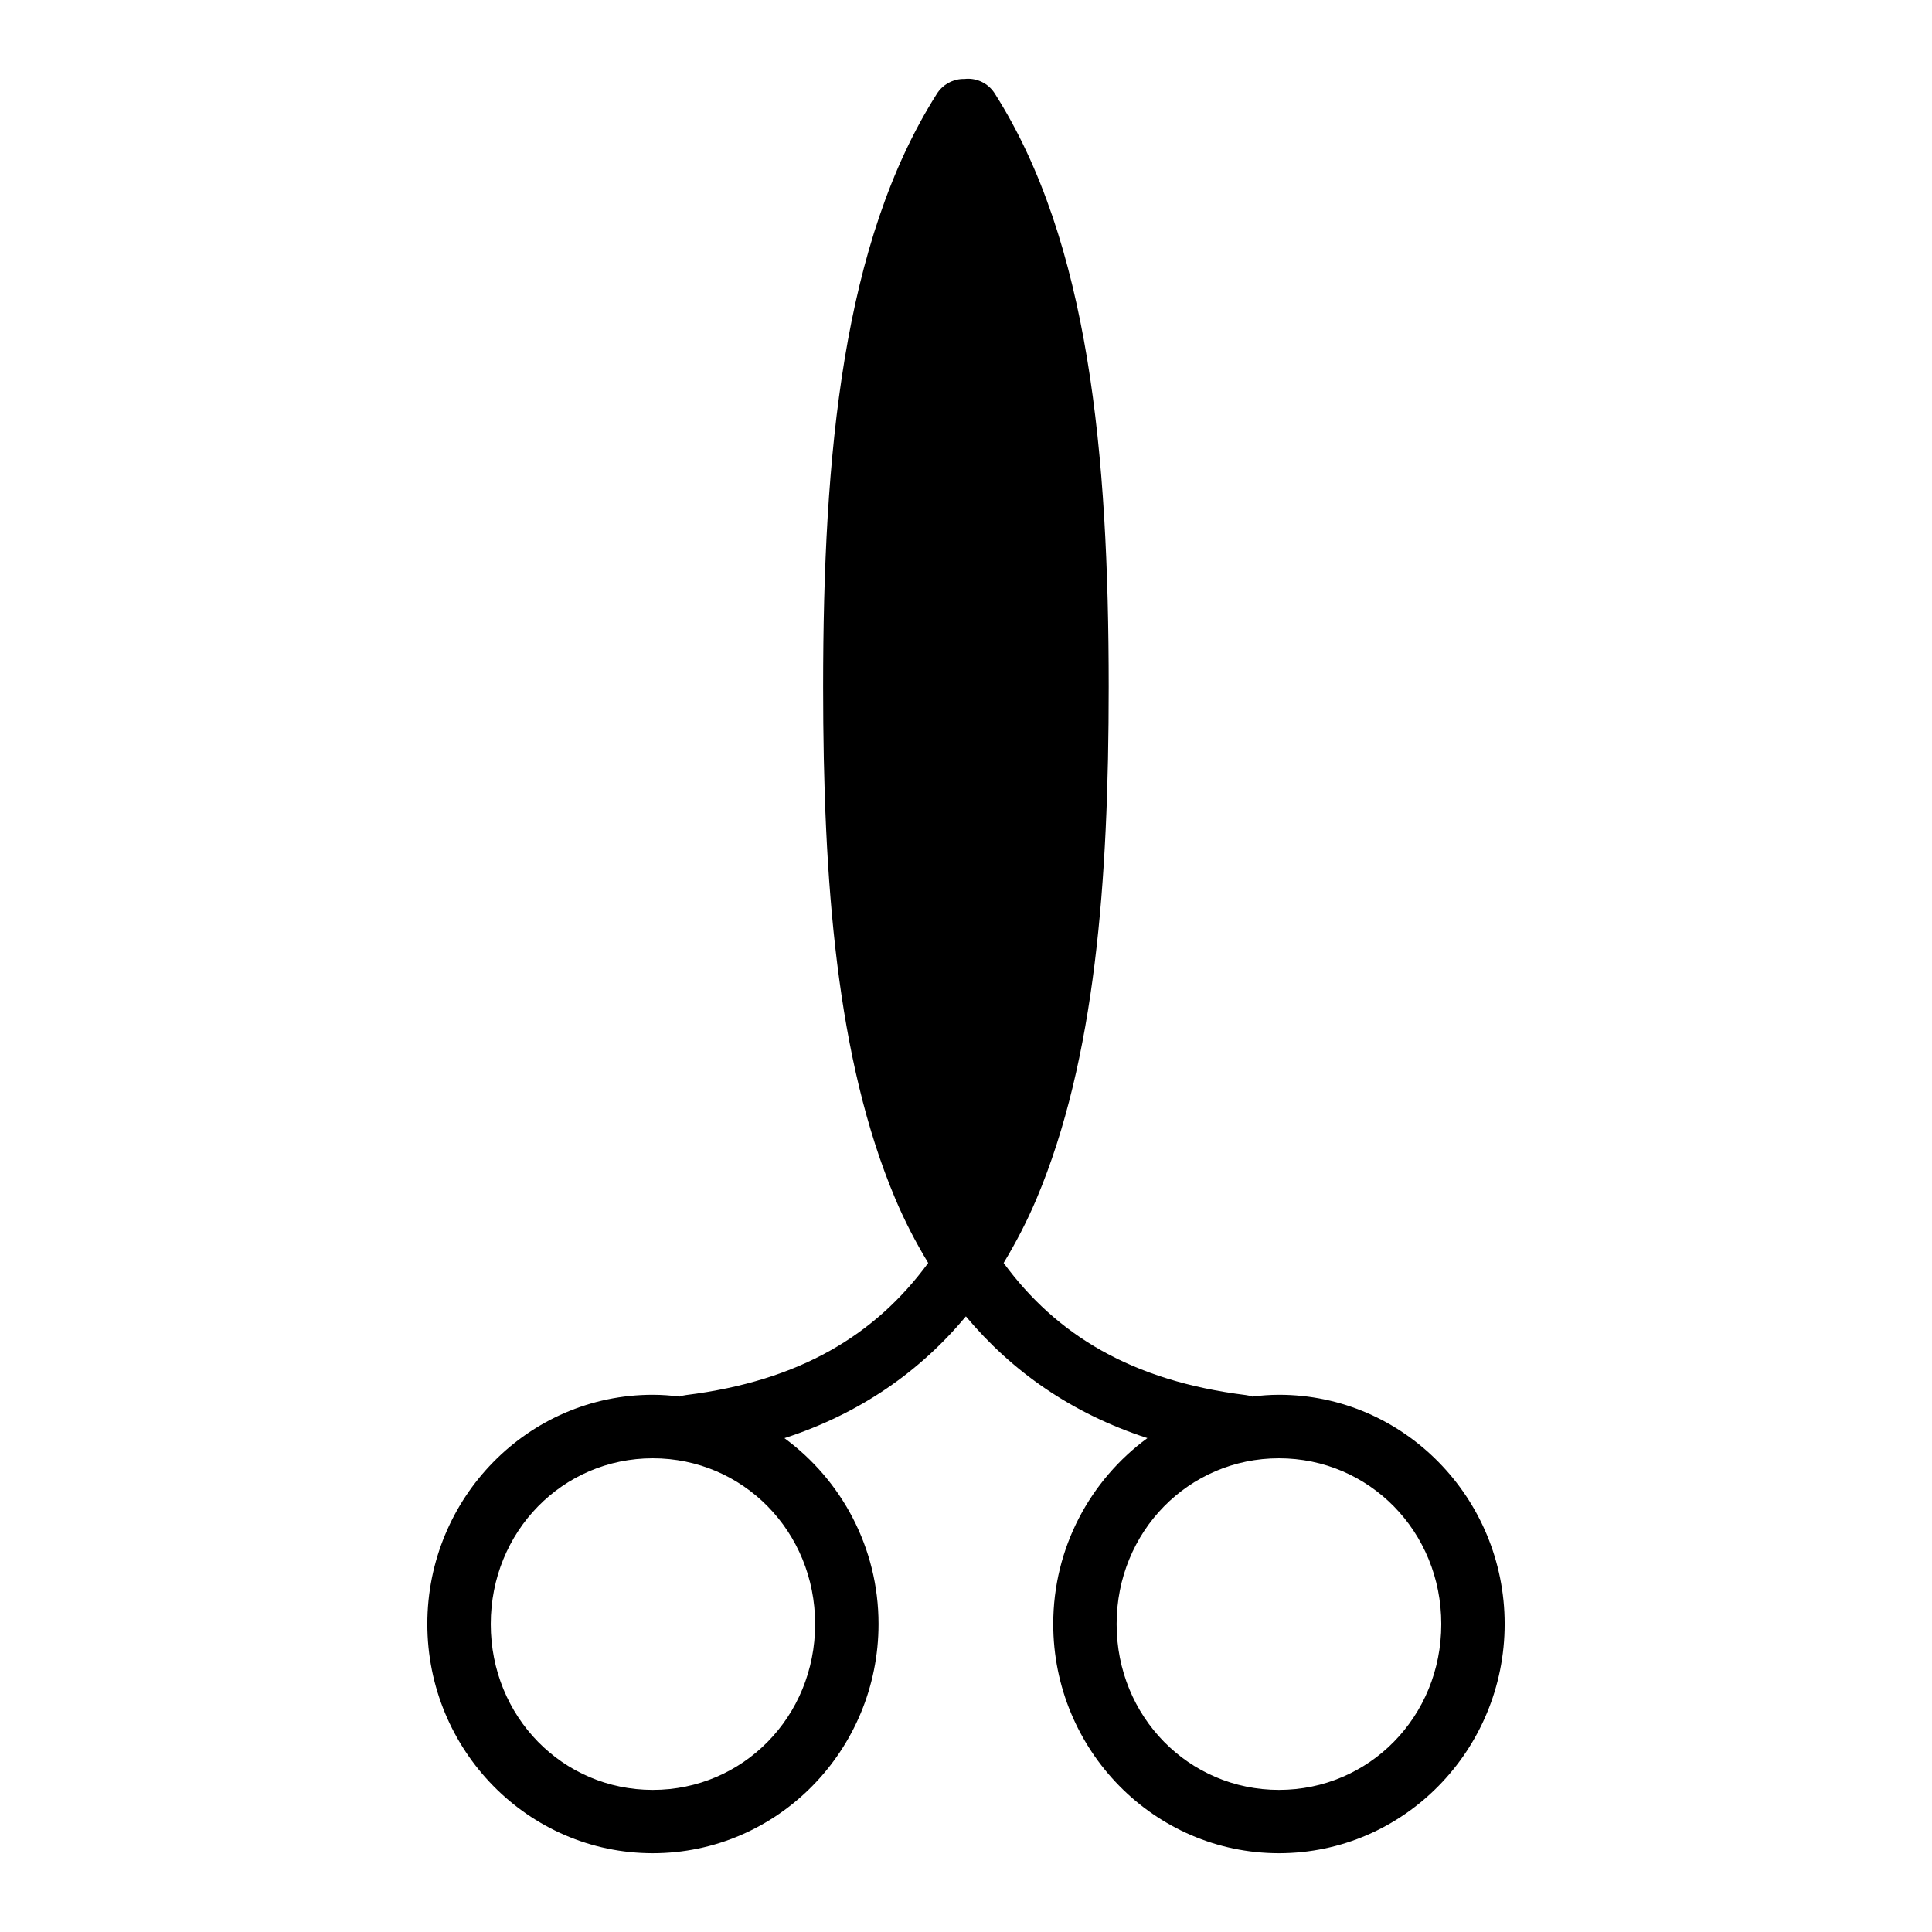 <?xml version="1.0" encoding="UTF-8"?>
<!-- Uploaded to: ICON Repo, www.svgrepo.com, Generator: ICON Repo Mixer Tools -->
<svg fill="#000000" width="800px" height="800px" version="1.1" viewBox="144 144 512 512" xmlns="http://www.w3.org/2000/svg">
 <path d="m400.68 164.87c-0.367-0.004-0.738 0.016-1.105 0.059-0.184-0.004-0.367-0.004-0.551 0-2.773 0.125-5.305 1.609-6.766 3.965-24.883 39.215-30.121 95.375-30.121 157.13 0 51.543 3.562 98.723 19.082 135.56 2.535 6.019 5.488 11.703 8.766 17.113-14.004 19.086-33.973 31.246-64.176 35.008-0.586 0.074-1.164 0.207-1.723 0.402-2.324-0.297-4.691-0.477-7.09-0.477-33.062 0-59.75 27.324-59.75 60.746 0 33.422 26.688 60.746 59.75 60.746s59.824-27.324 59.824-60.746c0-20.242-9.852-38.191-24.938-49.246 20.039-6.504 35.902-17.668 48.094-32.273 12.191 14.59 28.07 25.75 48.094 32.258-15.094 11.051-24.953 29.012-24.953 49.262 0 33.422 26.762 60.746 59.824 60.746s59.809-27.324 59.809-60.746c0-33.422-26.746-60.746-59.809-60.746-2.394 0-4.75 0.18-7.074 0.477-0.562-0.195-1.145-0.328-1.738-0.402-30.203-3.766-50.16-15.926-64.16-35.008 3.269-5.41 6.227-11.09 8.766-17.113 15.516-36.84 19.078-84.02 19.078-135.56 0-61.762-5.238-117.92-30.121-157.13-1.492-2.453-4.137-3.973-7.008-4.027zm-83.684 365.59c23.883 0 43.02 19.371 43.02 43.941 0 24.57-19.137 43.941-43.02 43.941-23.883 0-42.941-19.371-42.941-43.941 0-24.57 19.059-43.941 42.941-43.941zm165.94 0c23.883 0 43.02 19.371 43.02 43.941 0 24.57-19.137 43.941-43.02 43.941s-43.02-19.371-43.02-43.941c0-24.57 19.137-43.941 43.02-43.941z"/>
</svg>